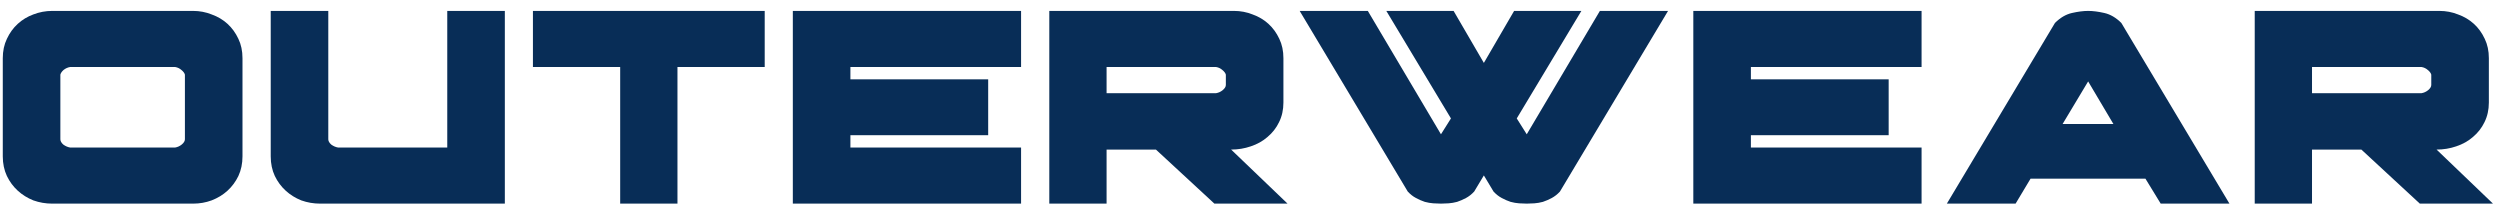 <?xml version="1.0" encoding="UTF-8"?> <svg xmlns="http://www.w3.org/2000/svg" width="221" height="18" viewBox="0 0 221 18" fill="none"><path d="M213.912 18L208.745 13.222H204.382V18H199.318V0.965H215.652C216.224 0.965 216.769 1.069 217.288 1.276C217.825 1.467 218.292 1.744 218.691 2.107C219.089 2.471 219.409 2.912 219.651 3.432C219.894 3.934 220.015 4.505 220.015 5.146V9.067C220.015 9.707 219.885 10.287 219.625 10.807C219.383 11.309 219.045 11.742 218.613 12.105C218.197 12.469 217.704 12.746 217.132 12.936C216.578 13.127 215.999 13.222 215.393 13.222L220.378 18H213.912ZM214.068 5.925H204.382V8.236H214.068C214.276 8.201 214.466 8.115 214.64 7.976C214.83 7.82 214.925 7.665 214.925 7.509V6.6C214.891 6.461 214.787 6.323 214.614 6.184C214.458 6.046 214.276 5.959 214.068 5.925Z" fill="#082D57"></path><path d="M191.006 18L189.656 15.793H179.502L178.178 18H172.102L181.658 2.03C182.125 1.562 182.627 1.268 183.164 1.147C183.701 1.025 184.177 0.965 184.592 0.965C185.008 0.965 185.484 1.025 186.02 1.147C186.557 1.268 187.059 1.562 187.527 2.03L197.083 18H191.006ZM184.592 7.197L182.333 10.963H186.825L184.592 7.197Z" fill="#082D57"></path><path d="M166.958 7.015V11.949H154.779V13.04H169.867V18H149.689V0.965H169.867V5.925H154.779V7.015H166.958Z" fill="#082D57"></path><path d="M127.381 11.871L128.264 10.469L122.551 0.965H128.498L131.173 5.561L133.847 0.965H139.794L134.081 10.469L134.964 11.871L141.43 0.965H147.455L137.898 16.935C137.673 17.178 137.431 17.368 137.171 17.506C136.912 17.645 136.652 17.758 136.392 17.844C136.133 17.913 135.882 17.957 135.639 17.974C135.397 17.991 135.172 18 134.964 18C134.756 18 134.531 17.991 134.289 17.974C134.046 17.957 133.795 17.913 133.536 17.844C133.276 17.758 133.016 17.645 132.757 17.506C132.497 17.368 132.255 17.178 132.03 16.935L131.173 15.507L130.316 16.935C130.091 17.178 129.848 17.368 129.589 17.506C129.329 17.645 129.069 17.758 128.81 17.844C128.55 17.913 128.299 17.957 128.056 17.974C127.814 17.991 127.589 18 127.381 18C127.174 18 126.948 17.991 126.706 17.974C126.464 17.957 126.213 17.913 125.953 17.844C125.693 17.758 125.434 17.645 125.174 17.506C124.914 17.368 124.672 17.178 124.447 16.935L114.891 0.965H120.915L127.381 11.871Z" fill="#082D57"></path><path d="M107.352 18L102.184 13.222H97.822V18H92.758V0.965H109.092C109.663 0.965 110.208 1.069 110.728 1.276C111.264 1.467 111.732 1.744 112.13 2.107C112.528 2.471 112.848 2.912 113.091 3.432C113.333 3.934 113.454 4.505 113.454 5.146V9.067C113.454 9.707 113.325 10.287 113.065 10.807C112.823 11.309 112.485 11.742 112.052 12.105C111.637 12.469 111.143 12.746 110.572 12.936C110.018 13.127 109.438 13.222 108.832 13.222L113.818 18H107.352ZM107.508 5.925H97.822V8.236H107.508C107.715 8.201 107.906 8.115 108.079 7.976C108.269 7.82 108.365 7.665 108.365 7.509V6.6C108.33 6.461 108.226 6.323 108.053 6.184C107.897 6.046 107.715 5.959 107.508 5.925Z" fill="#082D57"></path><path d="M87.355 7.015V11.949H75.176V13.04H90.263V18H70.086V0.965H90.263V5.925H75.176V7.015H87.355Z" fill="#082D57"></path><path d="M54.824 5.925H47.111V0.965H67.6V5.925H59.888V18H54.824V5.925Z" fill="#082D57"></path><path d="M29.021 0.965V12.313C29.021 12.469 29.108 12.624 29.281 12.78C29.471 12.919 29.671 13.005 29.878 13.04H39.538V0.965H44.628V18H28.294C27.723 18 27.169 17.905 26.632 17.714C26.113 17.506 25.654 17.221 25.256 16.857C24.858 16.494 24.538 16.061 24.295 15.559C24.053 15.04 23.932 14.46 23.932 13.819V0.965H29.021Z" fill="#082D57"></path><path d="M0.246 5.146C0.246 4.505 0.367 3.934 0.61 3.432C0.852 2.912 1.172 2.471 1.57 2.107C1.969 1.744 2.427 1.467 2.947 1.276C3.483 1.069 4.037 0.965 4.609 0.965H17.073C17.645 0.965 18.19 1.069 18.709 1.276C19.246 1.467 19.713 1.744 20.112 2.107C20.51 2.471 20.83 2.912 21.073 3.432C21.315 3.934 21.436 4.505 21.436 5.146V13.819C21.436 14.46 21.315 15.04 21.073 15.559C20.83 16.061 20.51 16.494 20.112 16.857C19.713 17.221 19.246 17.506 18.709 17.714C18.19 17.905 17.645 18 17.073 18H4.609C4.037 18 3.483 17.905 2.947 17.714C2.427 17.506 1.969 17.221 1.57 16.857C1.172 16.494 0.852 16.061 0.61 15.559C0.367 15.04 0.246 14.46 0.246 13.819V5.146ZM6.193 5.925C5.985 5.959 5.795 6.046 5.621 6.184C5.466 6.323 5.37 6.461 5.336 6.6V12.313C5.336 12.469 5.422 12.624 5.596 12.78C5.786 12.919 5.985 13.005 6.193 13.04H15.489C15.697 13.005 15.888 12.919 16.061 12.78C16.251 12.624 16.346 12.469 16.346 12.313V6.6C16.312 6.461 16.208 6.323 16.035 6.184C15.879 6.046 15.697 5.959 15.489 5.925H6.193Z" fill="#082D57"></path></svg> 